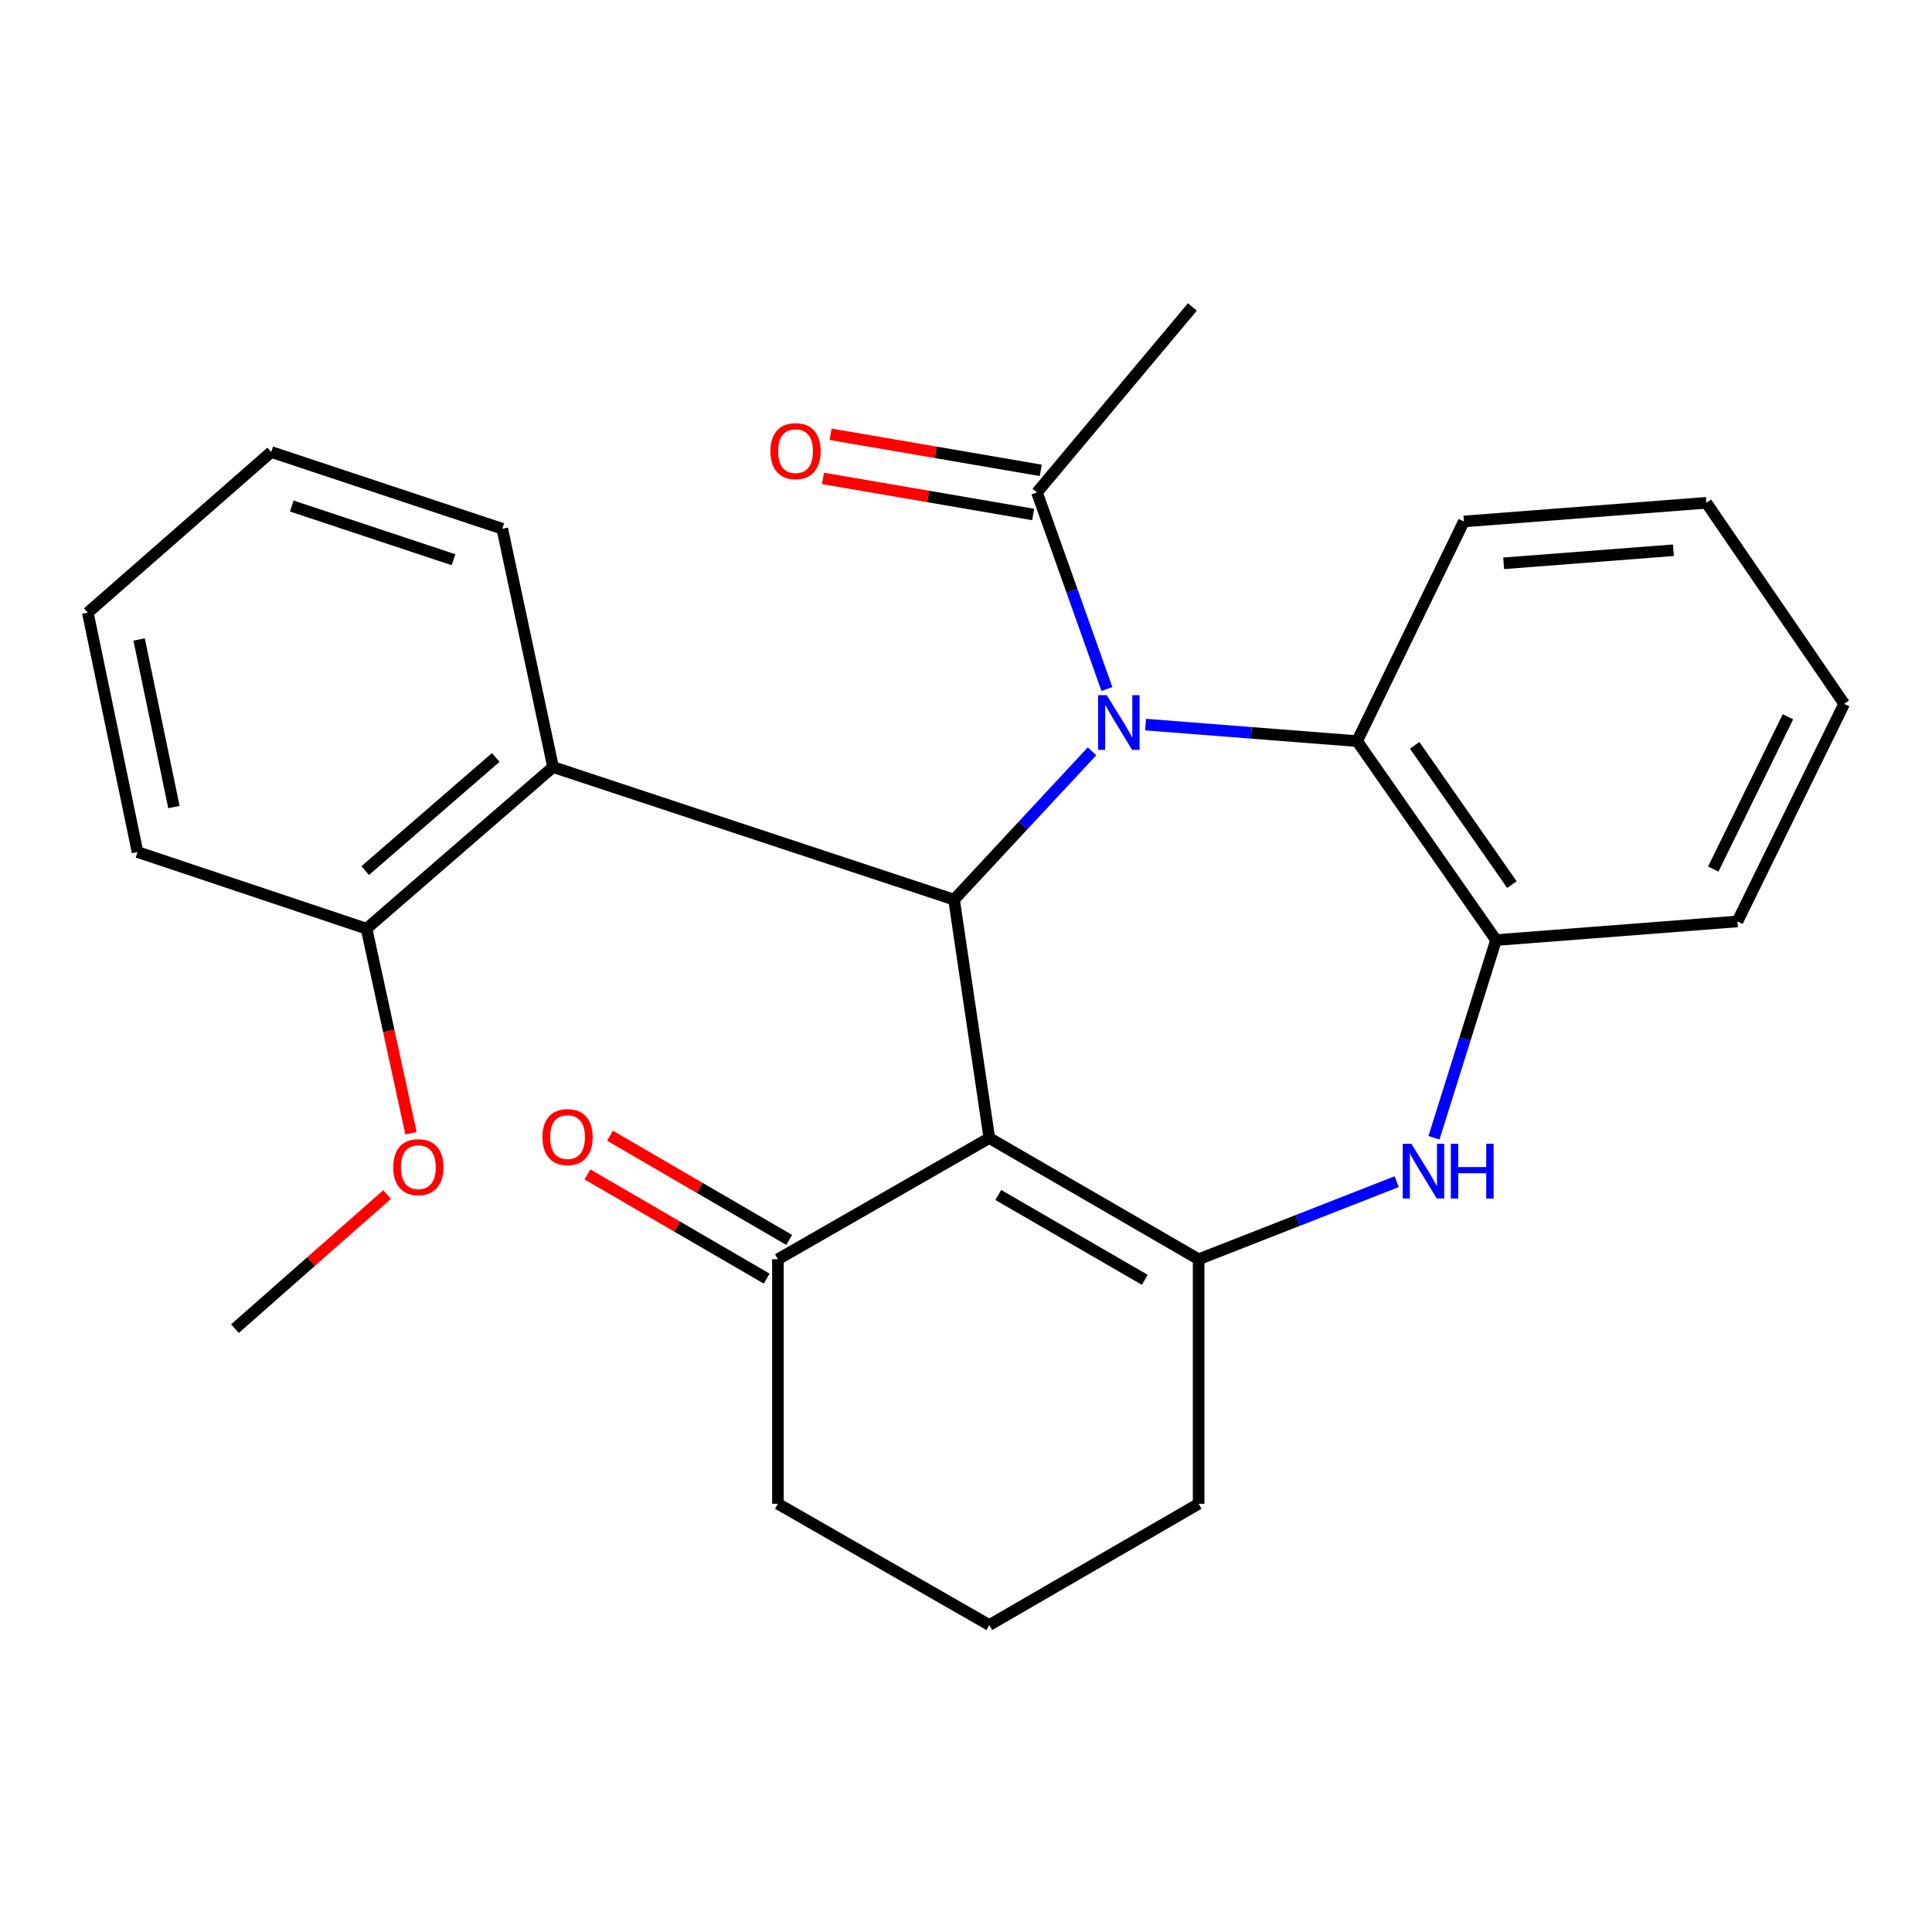 <?xml version='1.0' encoding='iso-8859-1'?>
<svg version='1.1' baseProfile='full'
              xmlns='http://www.w3.org/2000/svg'
                      xmlns:rdkit='http://www.rdkit.org/xml'
                      xmlns:xlink='http://www.w3.org/1999/xlink'
                  xml:space='preserve'
width='1000px' height='1000px' viewBox='0 0 1000 1000'>
<!-- END OF HEADER -->
<rect style='opacity:1.0;fill:#FFFFFF;stroke:none' width='1000' height='1000' x='0' y='0'> </rect>
<path class='bond-1' d='M 565.234,388.878 L 529.527,427.27' style='fill:none;fill-rule:evenodd;stroke:#0000FF;stroke-width:6px;stroke-linecap:butt;stroke-linejoin:miter;stroke-opacity:1' />
<path class='bond-1' d='M 529.527,427.27 L 493.82,465.662' style='fill:none;fill-rule:evenodd;stroke:#000000;stroke-width:6px;stroke-linecap:butt;stroke-linejoin:miter;stroke-opacity:1' />
<path class='bond-4' d='M 592.938,375.046 L 647.687,379.327' style='fill:none;fill-rule:evenodd;stroke:#0000FF;stroke-width:6px;stroke-linecap:butt;stroke-linejoin:miter;stroke-opacity:1' />
<path class='bond-4' d='M 647.687,379.327 L 702.436,383.608' style='fill:none;fill-rule:evenodd;stroke:#000000;stroke-width:6px;stroke-linecap:butt;stroke-linejoin:miter;stroke-opacity:1' />
<path class='bond-6' d='M 572.942,356.645 L 554.838,305.764' style='fill:none;fill-rule:evenodd;stroke:#0000FF;stroke-width:6px;stroke-linecap:butt;stroke-linejoin:miter;stroke-opacity:1' />
<path class='bond-6' d='M 554.838,305.764 L 536.733,254.882' style='fill:none;fill-rule:evenodd;stroke:#000000;stroke-width:6px;stroke-linecap:butt;stroke-linejoin:miter;stroke-opacity:1' />
<path class='bond-0' d='M 512.064,589.045 L 493.82,465.662' style='fill:none;fill-rule:evenodd;stroke:#000000;stroke-width:6px;stroke-linecap:butt;stroke-linejoin:miter;stroke-opacity:1' />
<path class='bond-2' d='M 512.064,589.045 L 620.409,651.798' style='fill:none;fill-rule:evenodd;stroke:#000000;stroke-width:6px;stroke-linecap:butt;stroke-linejoin:miter;stroke-opacity:1' />
<path class='bond-2' d='M 516.7,618.512 L 592.541,662.44' style='fill:none;fill-rule:evenodd;stroke:#000000;stroke-width:6px;stroke-linecap:butt;stroke-linejoin:miter;stroke-opacity:1' />
<path class='bond-8' d='M 512.064,589.045 L 402.651,651.798' style='fill:none;fill-rule:evenodd;stroke:#000000;stroke-width:6px;stroke-linecap:butt;stroke-linejoin:miter;stroke-opacity:1' />
<path class='bond-5' d='M 493.82,465.662 L 286.259,397.024' style='fill:none;fill-rule:evenodd;stroke:#000000;stroke-width:6px;stroke-linecap:butt;stroke-linejoin:miter;stroke-opacity:1' />
<path class='bond-12' d='M 620.409,651.798 L 620.409,778.361' style='fill:none;fill-rule:evenodd;stroke:#000000;stroke-width:6px;stroke-linecap:butt;stroke-linejoin:miter;stroke-opacity:1' />
<path class='bond-26' d='M 620.409,651.798 L 671.672,631.713' style='fill:none;fill-rule:evenodd;stroke:#000000;stroke-width:6px;stroke-linecap:butt;stroke-linejoin:miter;stroke-opacity:1' />
<path class='bond-26' d='M 671.672,631.713 L 722.935,611.627' style='fill:none;fill-rule:evenodd;stroke:#0000FF;stroke-width:6px;stroke-linecap:butt;stroke-linejoin:miter;stroke-opacity:1' />
<path class='bond-3' d='M 742.229,588.9 L 758.287,537.742' style='fill:none;fill-rule:evenodd;stroke:#0000FF;stroke-width:6px;stroke-linecap:butt;stroke-linejoin:miter;stroke-opacity:1' />
<path class='bond-3' d='M 758.287,537.742 L 774.344,486.584' style='fill:none;fill-rule:evenodd;stroke:#000000;stroke-width:6px;stroke-linecap:butt;stroke-linejoin:miter;stroke-opacity:1' />
<path class='bond-7' d='M 702.436,383.608 L 774.344,486.584' style='fill:none;fill-rule:evenodd;stroke:#000000;stroke-width:6px;stroke-linecap:butt;stroke-linejoin:miter;stroke-opacity:1' />
<path class='bond-7' d='M 732.224,385.786 L 782.559,457.869' style='fill:none;fill-rule:evenodd;stroke:#000000;stroke-width:6px;stroke-linecap:butt;stroke-linejoin:miter;stroke-opacity:1' />
<path class='bond-15' d='M 702.436,383.608 L 757.697,269.908' style='fill:none;fill-rule:evenodd;stroke:#000000;stroke-width:6px;stroke-linecap:butt;stroke-linejoin:miter;stroke-opacity:1' />
<path class='bond-9' d='M 286.259,397.024 L 189.721,480.687' style='fill:none;fill-rule:evenodd;stroke:#000000;stroke-width:6px;stroke-linecap:butt;stroke-linejoin:miter;stroke-opacity:1' />
<path class='bond-9' d='M 256.6,392.06 L 189.024,450.624' style='fill:none;fill-rule:evenodd;stroke:#000000;stroke-width:6px;stroke-linecap:butt;stroke-linejoin:miter;stroke-opacity:1' />
<path class='bond-14' d='M 286.259,397.024 L 259.981,273.68' style='fill:none;fill-rule:evenodd;stroke:#000000;stroke-width:6px;stroke-linecap:butt;stroke-linejoin:miter;stroke-opacity:1' />
<path class='bond-10' d='M 538.693,243.462 L 484.301,234.124' style='fill:none;fill-rule:evenodd;stroke:#000000;stroke-width:6px;stroke-linecap:butt;stroke-linejoin:miter;stroke-opacity:1' />
<path class='bond-10' d='M 484.301,234.124 L 429.909,224.787' style='fill:none;fill-rule:evenodd;stroke:#FF0000;stroke-width:6px;stroke-linecap:butt;stroke-linejoin:miter;stroke-opacity:1' />
<path class='bond-10' d='M 534.772,266.303 L 480.38,256.966' style='fill:none;fill-rule:evenodd;stroke:#000000;stroke-width:6px;stroke-linecap:butt;stroke-linejoin:miter;stroke-opacity:1' />
<path class='bond-10' d='M 480.38,256.966 L 425.988,247.629' style='fill:none;fill-rule:evenodd;stroke:#FF0000;stroke-width:6px;stroke-linecap:butt;stroke-linejoin:miter;stroke-opacity:1' />
<path class='bond-16' d='M 536.733,254.882 L 617.177,158.885' style='fill:none;fill-rule:evenodd;stroke:#000000;stroke-width:6px;stroke-linecap:butt;stroke-linejoin:miter;stroke-opacity:1' />
<path class='bond-17' d='M 774.344,486.584 L 899.298,476.928' style='fill:none;fill-rule:evenodd;stroke:#000000;stroke-width:6px;stroke-linecap:butt;stroke-linejoin:miter;stroke-opacity:1' />
<path class='bond-11' d='M 408.476,641.781 L 362.108,614.817' style='fill:none;fill-rule:evenodd;stroke:#000000;stroke-width:6px;stroke-linecap:butt;stroke-linejoin:miter;stroke-opacity:1' />
<path class='bond-11' d='M 362.108,614.817 L 315.739,587.852' style='fill:none;fill-rule:evenodd;stroke:#FF0000;stroke-width:6px;stroke-linecap:butt;stroke-linejoin:miter;stroke-opacity:1' />
<path class='bond-11' d='M 396.826,661.815 L 350.457,634.851' style='fill:none;fill-rule:evenodd;stroke:#000000;stroke-width:6px;stroke-linecap:butt;stroke-linejoin:miter;stroke-opacity:1' />
<path class='bond-11' d='M 350.457,634.851 L 304.089,607.886' style='fill:none;fill-rule:evenodd;stroke:#FF0000;stroke-width:6px;stroke-linecap:butt;stroke-linejoin:miter;stroke-opacity:1' />
<path class='bond-18' d='M 402.651,651.798 L 402.651,778.361' style='fill:none;fill-rule:evenodd;stroke:#000000;stroke-width:6px;stroke-linecap:butt;stroke-linejoin:miter;stroke-opacity:1' />
<path class='bond-13' d='M 189.721,480.687 L 201.231,533.628' style='fill:none;fill-rule:evenodd;stroke:#000000;stroke-width:6px;stroke-linecap:butt;stroke-linejoin:miter;stroke-opacity:1' />
<path class='bond-13' d='M 201.231,533.628 L 212.741,586.568' style='fill:none;fill-rule:evenodd;stroke:#FF0000;stroke-width:6px;stroke-linecap:butt;stroke-linejoin:miter;stroke-opacity:1' />
<path class='bond-20' d='M 189.721,480.687 L 71.192,441.019' style='fill:none;fill-rule:evenodd;stroke:#000000;stroke-width:6px;stroke-linecap:butt;stroke-linejoin:miter;stroke-opacity:1' />
<path class='bond-29' d='M 620.409,778.361 L 512.064,841.115' style='fill:none;fill-rule:evenodd;stroke:#000000;stroke-width:6px;stroke-linecap:butt;stroke-linejoin:miter;stroke-opacity:1' />
<path class='bond-21' d='M 200.377,618.29 L 160.994,652.998' style='fill:none;fill-rule:evenodd;stroke:#FF0000;stroke-width:6px;stroke-linecap:butt;stroke-linejoin:miter;stroke-opacity:1' />
<path class='bond-21' d='M 160.994,652.998 L 121.611,687.707' style='fill:none;fill-rule:evenodd;stroke:#000000;stroke-width:6px;stroke-linecap:butt;stroke-linejoin:miter;stroke-opacity:1' />
<path class='bond-22' d='M 259.981,273.68 L 140.383,233.96' style='fill:none;fill-rule:evenodd;stroke:#000000;stroke-width:6px;stroke-linecap:butt;stroke-linejoin:miter;stroke-opacity:1' />
<path class='bond-22' d='M 234.737,289.716 L 151.018,261.912' style='fill:none;fill-rule:evenodd;stroke:#000000;stroke-width:6px;stroke-linecap:butt;stroke-linejoin:miter;stroke-opacity:1' />
<path class='bond-23' d='M 757.697,269.908 L 883.204,260.251' style='fill:none;fill-rule:evenodd;stroke:#000000;stroke-width:6px;stroke-linecap:butt;stroke-linejoin:miter;stroke-opacity:1' />
<path class='bond-23' d='M 778.301,291.566 L 866.156,284.807' style='fill:none;fill-rule:evenodd;stroke:#000000;stroke-width:6px;stroke-linecap:butt;stroke-linejoin:miter;stroke-opacity:1' />
<path class='bond-27' d='M 899.298,476.928 L 954.545,364.296' style='fill:none;fill-rule:evenodd;stroke:#000000;stroke-width:6px;stroke-linecap:butt;stroke-linejoin:miter;stroke-opacity:1' />
<path class='bond-27' d='M 886.778,449.827 L 925.451,370.984' style='fill:none;fill-rule:evenodd;stroke:#000000;stroke-width:6px;stroke-linecap:butt;stroke-linejoin:miter;stroke-opacity:1' />
<path class='bond-19' d='M 402.651,778.361 L 512.064,841.115' style='fill:none;fill-rule:evenodd;stroke:#000000;stroke-width:6px;stroke-linecap:butt;stroke-linejoin:miter;stroke-opacity:1' />
<path class='bond-28' d='M 71.192,441.019 L 45.455,317.108' style='fill:none;fill-rule:evenodd;stroke:#000000;stroke-width:6px;stroke-linecap:butt;stroke-linejoin:miter;stroke-opacity:1' />
<path class='bond-28' d='M 90.022,417.719 L 72.006,330.981' style='fill:none;fill-rule:evenodd;stroke:#000000;stroke-width:6px;stroke-linecap:butt;stroke-linejoin:miter;stroke-opacity:1' />
<path class='bond-25' d='M 140.383,233.96 L 45.455,317.108' style='fill:none;fill-rule:evenodd;stroke:#000000;stroke-width:6px;stroke-linecap:butt;stroke-linejoin:miter;stroke-opacity:1' />
<path class='bond-24' d='M 883.204,260.251 L 954.545,364.296' style='fill:none;fill-rule:evenodd;stroke:#000000;stroke-width:6px;stroke-linecap:butt;stroke-linejoin:miter;stroke-opacity:1' />
<path  class='atom-0' d='M 572.845 359.805
L 582.125 374.805
Q 583.045 376.285, 584.525 378.965
Q 586.005 381.645, 586.085 381.805
L 586.085 359.805
L 589.845 359.805
L 589.845 388.125
L 585.965 388.125
L 576.005 371.725
Q 574.845 369.805, 573.605 367.605
Q 572.405 365.405, 572.045 364.725
L 572.045 388.125
L 568.365 388.125
L 568.365 359.805
L 572.845 359.805
' fill='#0000FF'/>
<path  class='atom-4' d='M 730.54 592.035
L 739.82 607.035
Q 740.74 608.515, 742.22 611.195
Q 743.7 613.875, 743.78 614.035
L 743.78 592.035
L 747.54 592.035
L 747.54 620.355
L 743.66 620.355
L 733.7 603.955
Q 732.54 602.035, 731.3 599.835
Q 730.1 597.635, 729.74 596.955
L 729.74 620.355
L 726.06 620.355
L 726.06 592.035
L 730.54 592.035
' fill='#0000FF'/>
<path  class='atom-4' d='M 750.94 592.035
L 754.78 592.035
L 754.78 604.075
L 769.26 604.075
L 769.26 592.035
L 773.1 592.035
L 773.1 620.355
L 769.26 620.355
L 769.26 607.275
L 754.78 607.275
L 754.78 620.355
L 750.94 620.355
L 750.94 592.035
' fill='#0000FF'/>
<path  class='atom-11' d='M 398.779 233.512
Q 398.779 226.712, 402.139 222.912
Q 405.499 219.112, 411.779 219.112
Q 418.059 219.112, 421.419 222.912
Q 424.779 226.712, 424.779 233.512
Q 424.779 240.392, 421.379 244.312
Q 417.979 248.192, 411.779 248.192
Q 405.539 248.192, 402.139 244.312
Q 398.779 240.432, 398.779 233.512
M 411.779 244.992
Q 416.099 244.992, 418.419 242.112
Q 420.779 239.192, 420.779 233.512
Q 420.779 227.952, 418.419 225.152
Q 416.099 222.312, 411.779 222.312
Q 407.459 222.312, 405.099 225.112
Q 402.779 227.912, 402.779 233.512
Q 402.779 239.232, 405.099 242.112
Q 407.459 244.992, 411.779 244.992
' fill='#FF0000'/>
<path  class='atom-12' d='M 280.765 588.558
Q 280.765 581.758, 284.125 577.958
Q 287.485 574.158, 293.765 574.158
Q 300.045 574.158, 303.405 577.958
Q 306.765 581.758, 306.765 588.558
Q 306.765 595.438, 303.365 599.358
Q 299.965 603.238, 293.765 603.238
Q 287.525 603.238, 284.125 599.358
Q 280.765 595.478, 280.765 588.558
M 293.765 600.038
Q 298.085 600.038, 300.405 597.158
Q 302.765 594.238, 302.765 588.558
Q 302.765 582.998, 300.405 580.198
Q 298.085 577.358, 293.765 577.358
Q 289.445 577.358, 287.085 580.158
Q 284.765 582.958, 284.765 588.558
Q 284.765 594.278, 287.085 597.158
Q 289.445 600.038, 293.765 600.038
' fill='#FF0000'/>
<path  class='atom-14' d='M 203.54 604.124
Q 203.54 597.324, 206.9 593.524
Q 210.26 589.724, 216.54 589.724
Q 222.82 589.724, 226.18 593.524
Q 229.54 597.324, 229.54 604.124
Q 229.54 611.004, 226.14 614.924
Q 222.74 618.804, 216.54 618.804
Q 210.3 618.804, 206.9 614.924
Q 203.54 611.044, 203.54 604.124
M 216.54 615.604
Q 220.86 615.604, 223.18 612.724
Q 225.54 609.804, 225.54 604.124
Q 225.54 598.564, 223.18 595.764
Q 220.86 592.924, 216.54 592.924
Q 212.22 592.924, 209.86 595.724
Q 207.54 598.524, 207.54 604.124
Q 207.54 609.844, 209.86 612.724
Q 212.22 615.604, 216.54 615.604
' fill='#FF0000'/>
</svg>

